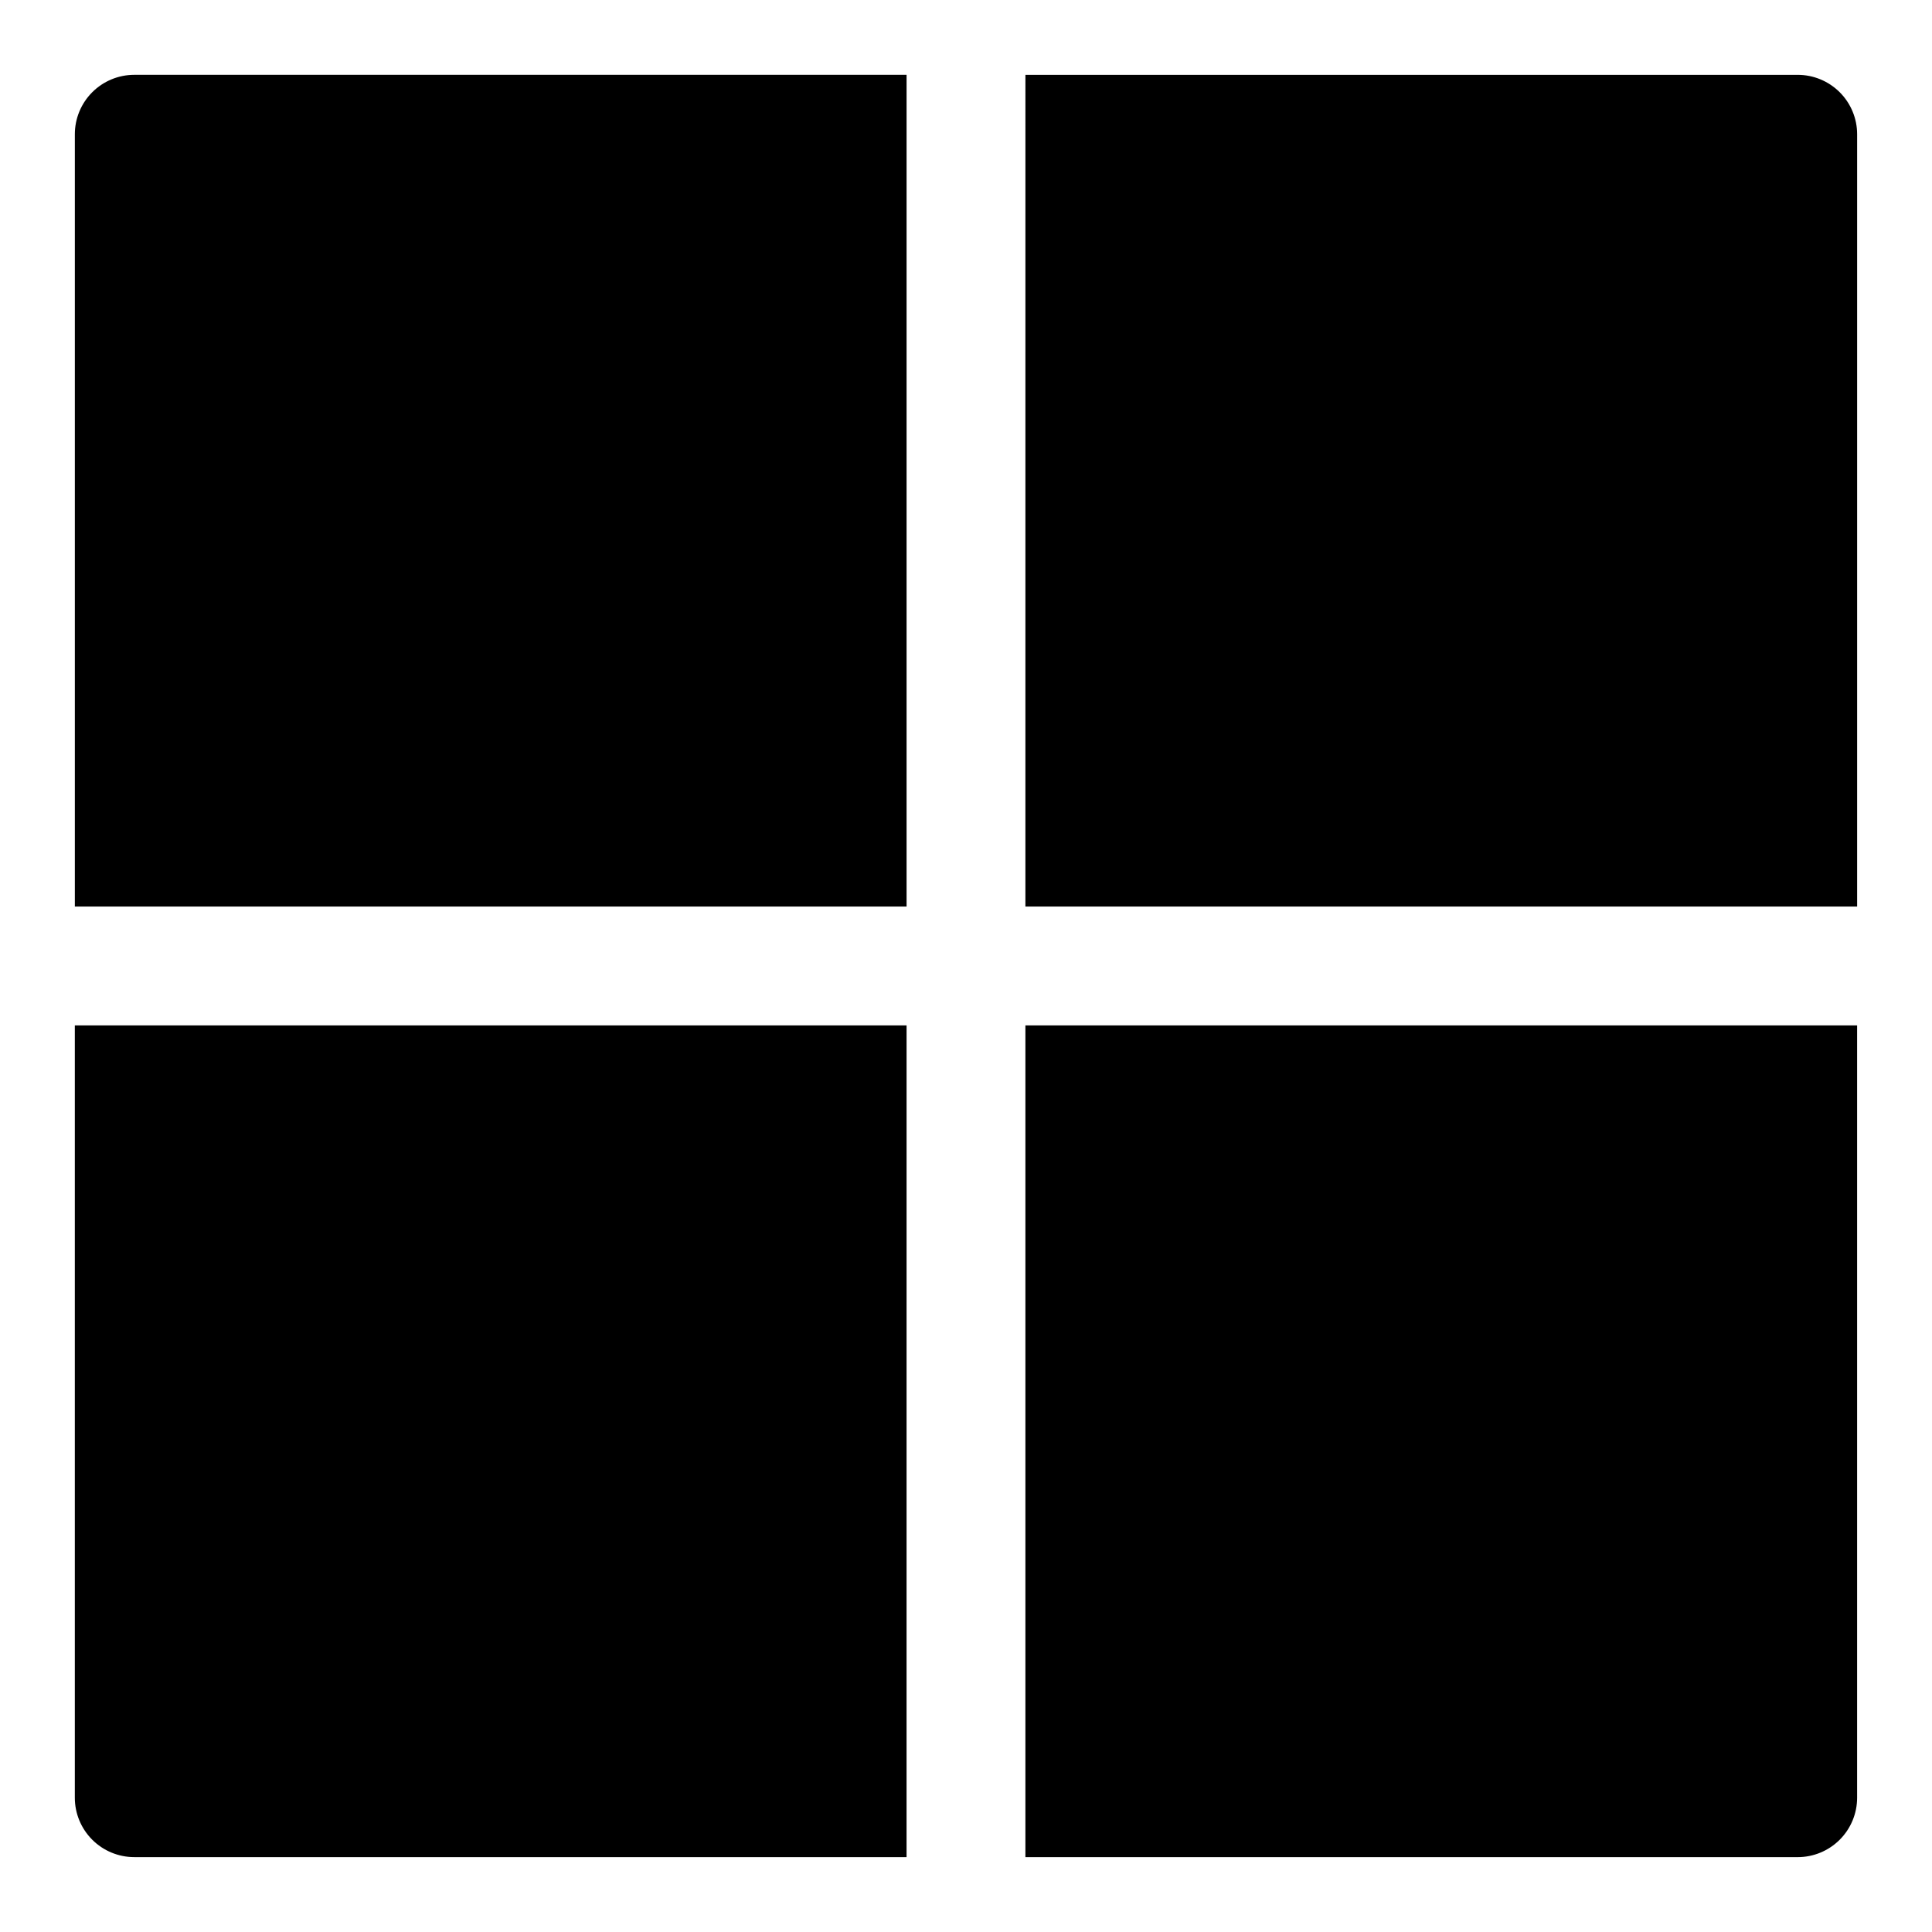 <?xml version="1.0" encoding="UTF-8"?>
<!-- Uploaded to: ICON Repo, www.svgrepo.com, Generator: ICON Repo Mixer Tools -->
<svg fill="#000000" width="800px" height="800px" version="1.1" viewBox="144 144 512 512" xmlns="http://www.w3.org/2000/svg">
 <g>
  <path d="m415.74 415.74v220.42h204.67c4.176 0 8.18-1.66 11.133-4.613s4.613-6.957 4.613-11.133v-204.67z"/>
  <path d="m384.25 384.25v-220.42h-204.67c-4.176 0-8.18 1.66-11.133 4.613s-4.613 6.957-4.613 11.133v204.67z"/>
  <path d="m415.74 384.25h220.42v-204.67c0-4.176-1.66-8.18-4.613-11.133s-6.957-4.613-11.133-4.613h-204.67z"/>
  <path d="m384.25 415.74h-220.42v204.67c0 4.176 1.66 8.18 4.613 11.133s6.957 4.613 11.133 4.613h204.67z"/>
 </g>
</svg>